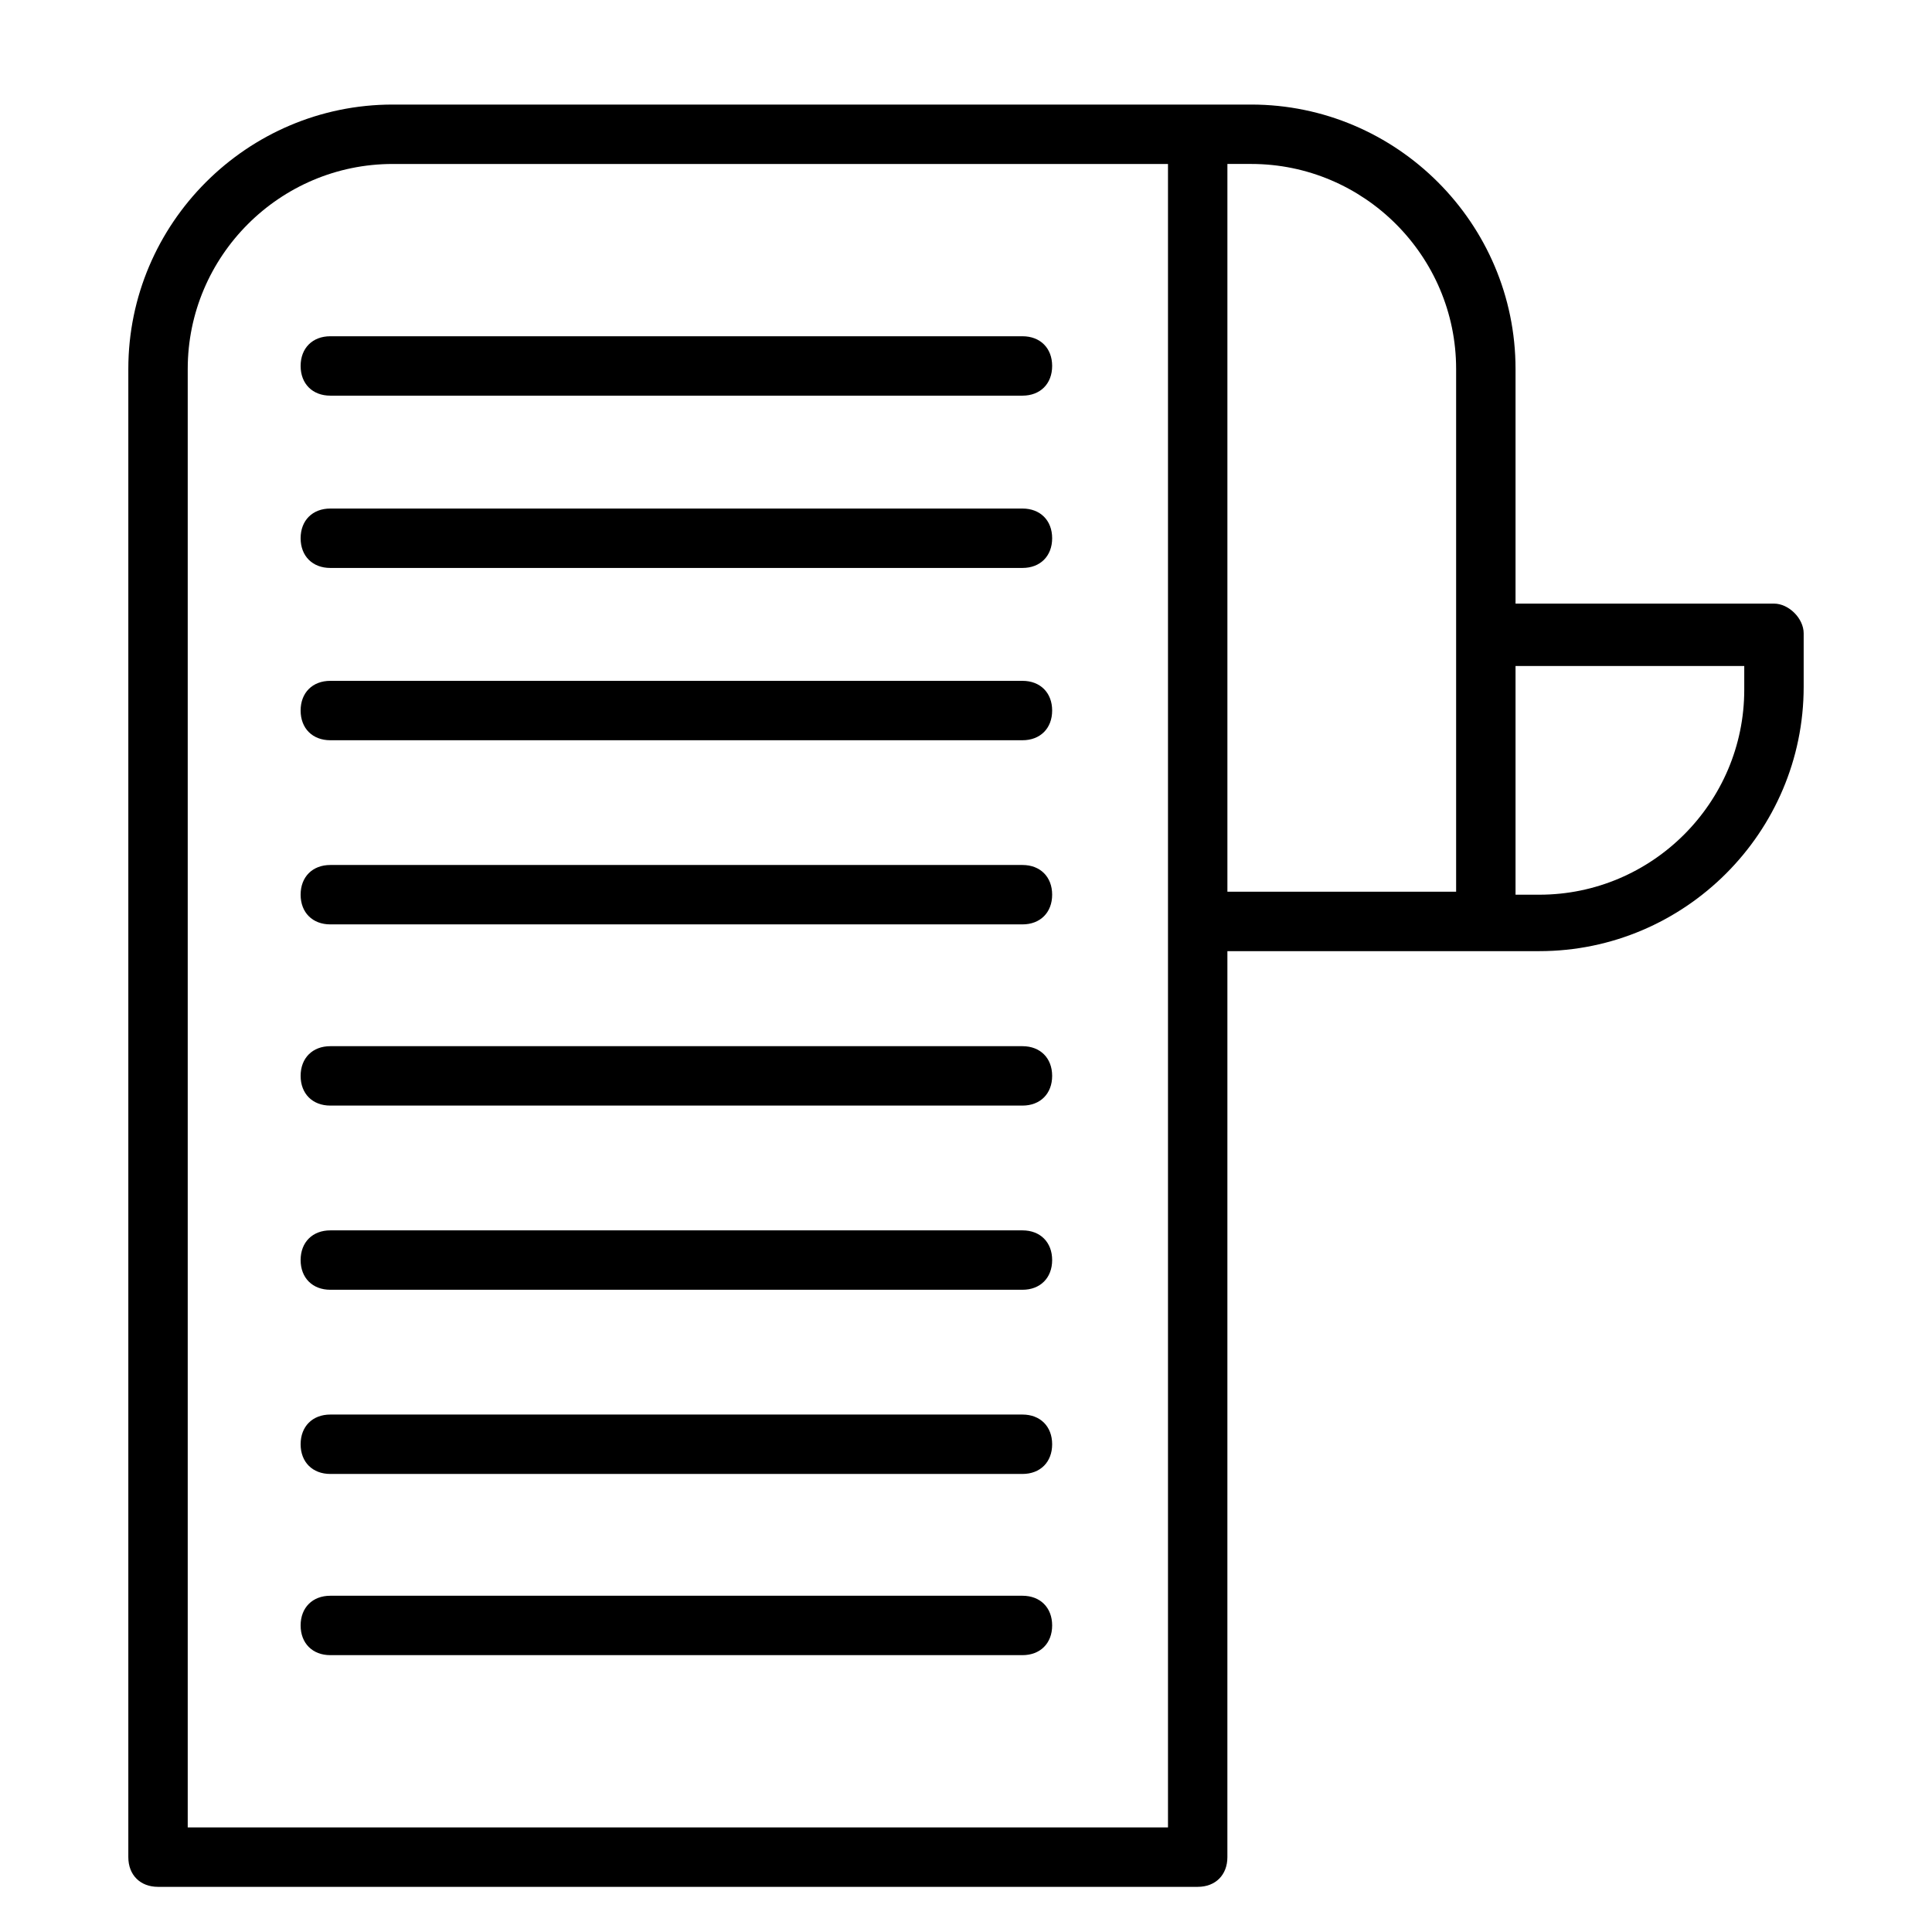 <?xml version="1.0" encoding="UTF-8"?>
<!-- Uploaded to: ICON Repo, www.iconrepo.com, Generator: ICON Repo Mixer Tools -->
<svg fill="#000000" width="800px" height="800px" version="1.1" viewBox="144 144 512 512" xmlns="http://www.w3.org/2000/svg">
 <g>
  <path d="m614.12 303.96h-68.488v-62.188c0-38.574-31.488-70.062-70.062-70.062h-227.5c-38.574 0-70.062 31.488-70.062 70.062v394.39c0 4.723 3.148 7.871 7.871 7.871h275.52c4.723 0 7.871-3.148 7.871-7.871l0.004-240.1h82.656c38.574 0 70.062-31.488 70.062-70.062v-14.168c-0.004-3.938-3.938-7.871-7.875-7.871zm-160.59 324.33h-259.78v-386.52c0-29.914 24.406-54.316 54.32-54.316h205.46v200.74zm15.746-440.84h6.297c29.914 0 54.316 24.402 54.316 54.316v138.55h-60.613zm136.97 139.34c0 29.914-24.402 54.316-54.316 54.316h-6.297v-60.613h60.613z"/>
  <path d="m414.96 233.11h-183.42c-4.723 0-7.871 3.148-7.871 7.871s3.148 7.871 7.871 7.871h183.42c4.723 0 7.871-3.148 7.871-7.871s-3.148-7.871-7.871-7.871z"/>
  <path d="m414.96 278.77h-183.42c-4.723 0-7.871 3.148-7.871 7.871s3.148 7.871 7.871 7.871h183.42c4.723 0 7.871-3.148 7.871-7.871s-3.148-7.871-7.871-7.871z"/>
  <path d="m414.96 324.43h-183.42c-4.723 0-7.871 3.148-7.871 7.871s3.148 7.871 7.871 7.871h183.42c4.723 0 7.871-3.148 7.871-7.871s-3.148-7.871-7.871-7.871z"/>
  <path d="m414.96 373.23h-183.42c-4.723 0-7.871 3.148-7.871 7.871 0 4.723 3.148 7.871 7.871 7.871h183.42c4.723 0 7.871-3.148 7.871-7.871 0-4.723-3.148-7.871-7.871-7.871z"/>
  <path d="m414.96 421.25h-183.42c-4.723 0-7.871 3.148-7.871 7.871s3.148 7.871 7.871 7.871h183.42c4.723 0 7.871-3.148 7.871-7.871s-3.148-7.871-7.871-7.871z"/>
  <path d="m414.96 470.06h-183.42c-4.723 0-7.871 3.148-7.871 7.871 0 4.723 3.148 7.871 7.871 7.871h183.42c4.723 0 7.871-3.148 7.871-7.871 0-4.723-3.148-7.871-7.871-7.871z"/>
  <path d="m414.96 518.87h-183.42c-4.723 0-7.871 3.148-7.871 7.871 0 4.723 3.148 7.871 7.871 7.871h183.42c4.723 0 7.871-3.148 7.871-7.871 0-4.723-3.148-7.871-7.871-7.871z"/>
  <path d="m414.96 566.89h-183.42c-4.723 0-7.871 3.148-7.871 7.871 0 4.723 3.148 7.871 7.871 7.871h183.42c4.723 0 7.871-3.148 7.871-7.871 0-4.723-3.148-7.871-7.871-7.871z"/>
 </g>
</svg>